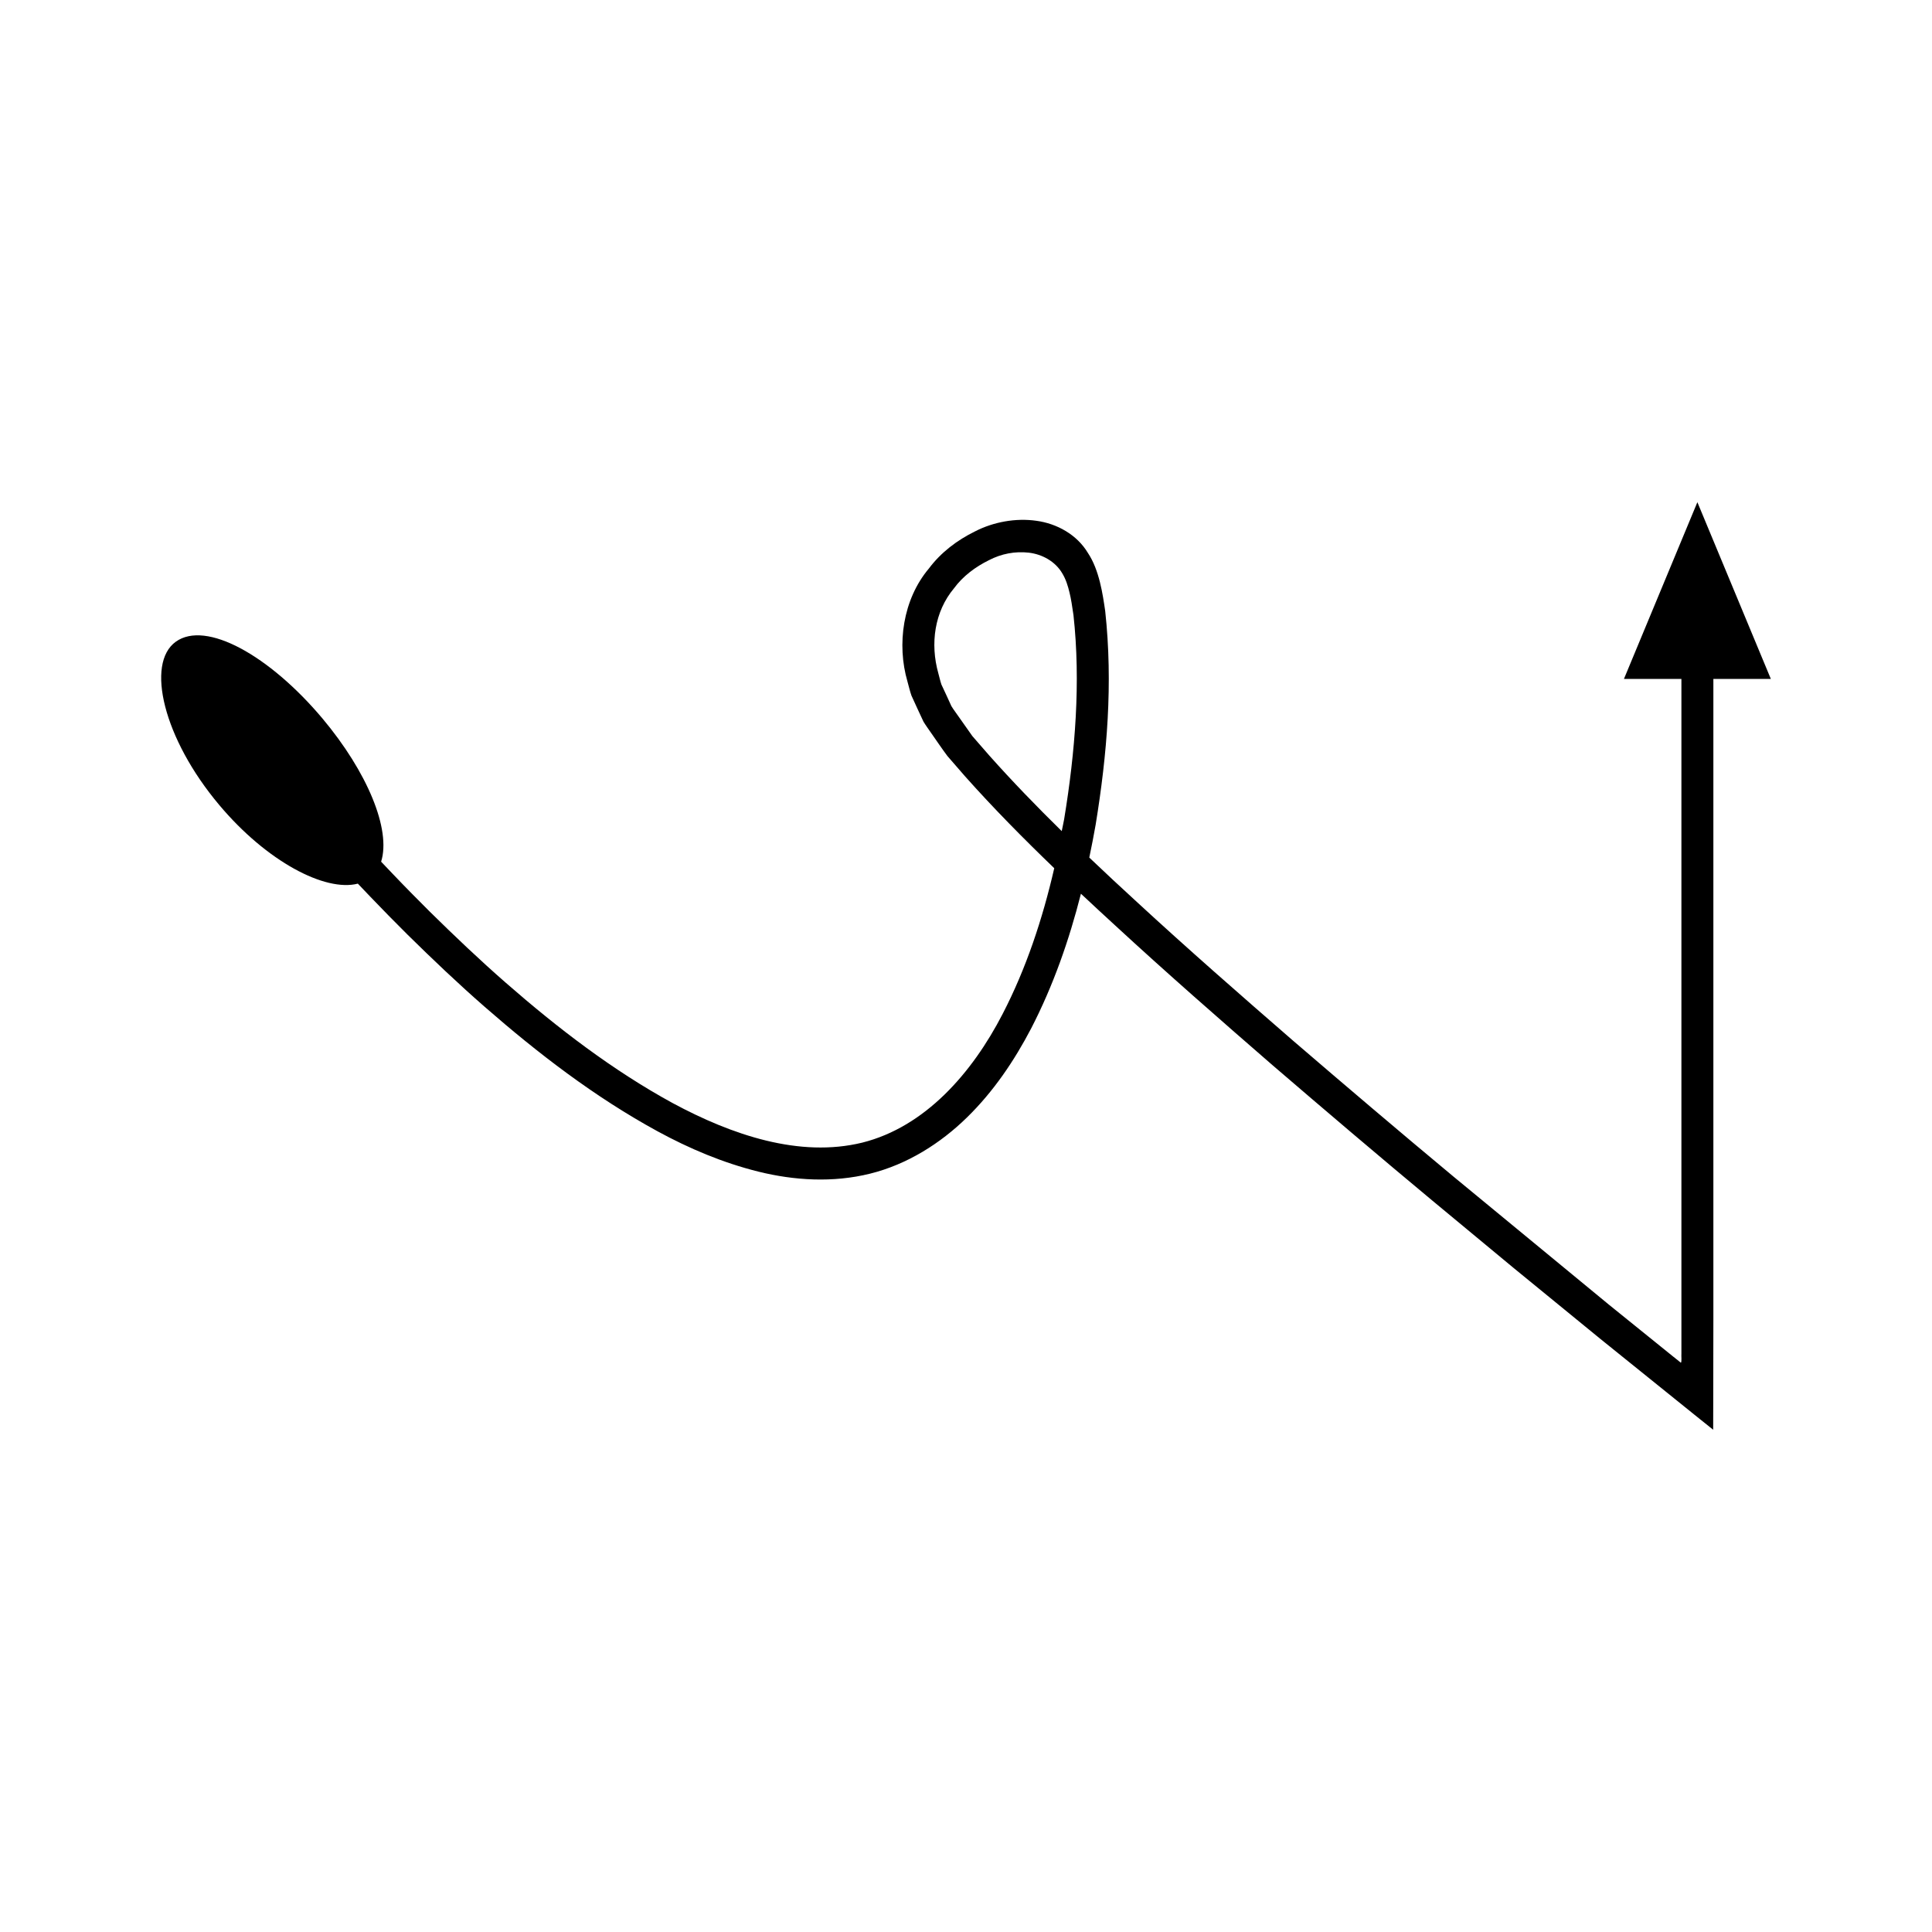 <?xml version="1.0" encoding="UTF-8"?>
<!-- Uploaded to: SVG Repo, www.svgrepo.com, Generator: SVG Repo Mixer Tools -->
<svg fill="#000000" width="800px" height="800px" version="1.1" viewBox="144 144 512 512" xmlns="http://www.w3.org/2000/svg">
 <path d="m574.36 323.93h15.23v178.77c-0.059 0.785 0.133 2.086-0.133 2.445l-2.125-1.699-16.922-13.668-41.305-34.035c-14.234-11.844-28.336-23.836-42.371-35.898-13.973-12.129-27.902-24.312-41.477-36.836-4.234-3.867-8.426-7.789-12.586-11.742 0.605-2.894 1.176-5.793 1.684-8.699 3.039-18.621 4.621-37.43 2.535-56.621-0.648-4.434-1.562-10.883-4.574-15.391-2.898-4.856-8.215-7.809-13.688-8.543-5.465-0.777-11.379 0.309-16.258 2.824-4.731 2.32-9.031 5.578-12.207 9.828-6.91 8.191-8.547 20.094-5.68 29.945 0.348 1.242 0.637 2.516 1.055 3.719l1.578 3.453 1.602 3.441c0.637 1.07 1.391 2.055 2.082 3.082 1.422 2.023 2.816 4.106 4.281 6.062l4.664 5.367c7.594 8.523 15.535 16.547 23.641 24.355-3.094 13.434-7.43 26.543-13.672 38.605-8.109 15.719-20.582 29.953-37.207 34.117-16.609 4.066-34.527-2.012-50.211-10.461-15.855-8.648-30.453-19.844-44.242-31.891-6.902-6.031-13.562-12.367-20.109-18.812-3.254-3.246-6.492-6.512-9.664-9.844l-3.281-3.445c2.676-8.512-3.633-23.754-15.57-37.98-14.047-16.688-30.855-26.051-38.84-20.316-8.031 5.762-3.301 25.676 11.512 43.27 12.59 15.004 28.09 23.086 36.73 20.844l3.328 3.492c3.219 3.379 6.508 6.695 9.812 9.996 6.656 6.555 13.434 13.004 20.492 19.172 14.105 12.312 29.086 23.852 45.809 32.98 8.352 4.547 17.266 8.336 26.746 10.688 9.434 2.336 19.711 2.977 29.555 0.531 9.844-2.438 18.648-8.016 25.668-14.883 7.066-6.898 12.539-15.039 16.984-23.527 5.91-11.438 10.109-23.492 13.23-35.777 3.008 2.816 6.027 5.617 9.066 8.398 13.676 12.613 27.652 24.84 41.676 37.012 14.078 12.098 28.219 24.125 42.48 35.992l21.426 17.762 23.113 18.898 26.293 21.188 3.297 2.637 0.203 0.16v-0.789l0.004-1.055 0.004-2.106 0.016-8.426 0.027-16.875v-169.72h15.23l-19.469-46.836zm-148.36 37.215c-0.18 1.043-0.434 2.074-0.629 3.113-6.648-6.527-13.105-13.195-19.219-20.059l-4.461-5.121-3.734-5.293c-0.602-0.887-1.277-1.746-1.828-2.656l-1.312-2.867-1.332-2.859c-0.332-0.977-0.535-1.98-0.816-2.969-2.207-7.852-1.023-16.355 4.152-22.527 2.348-3.207 5.68-5.688 9.219-7.43 3.336-1.75 6.973-2.418 10.582-2.016 3.555 0.41 7.059 2.32 8.906 5.508 0.941 1.547 1.484 3.305 1.902 5.062 0.414 1.621 0.723 3.762 1.051 5.984 1.945 17.711 0.473 36.238-2.481 54.129z"/>
</svg>